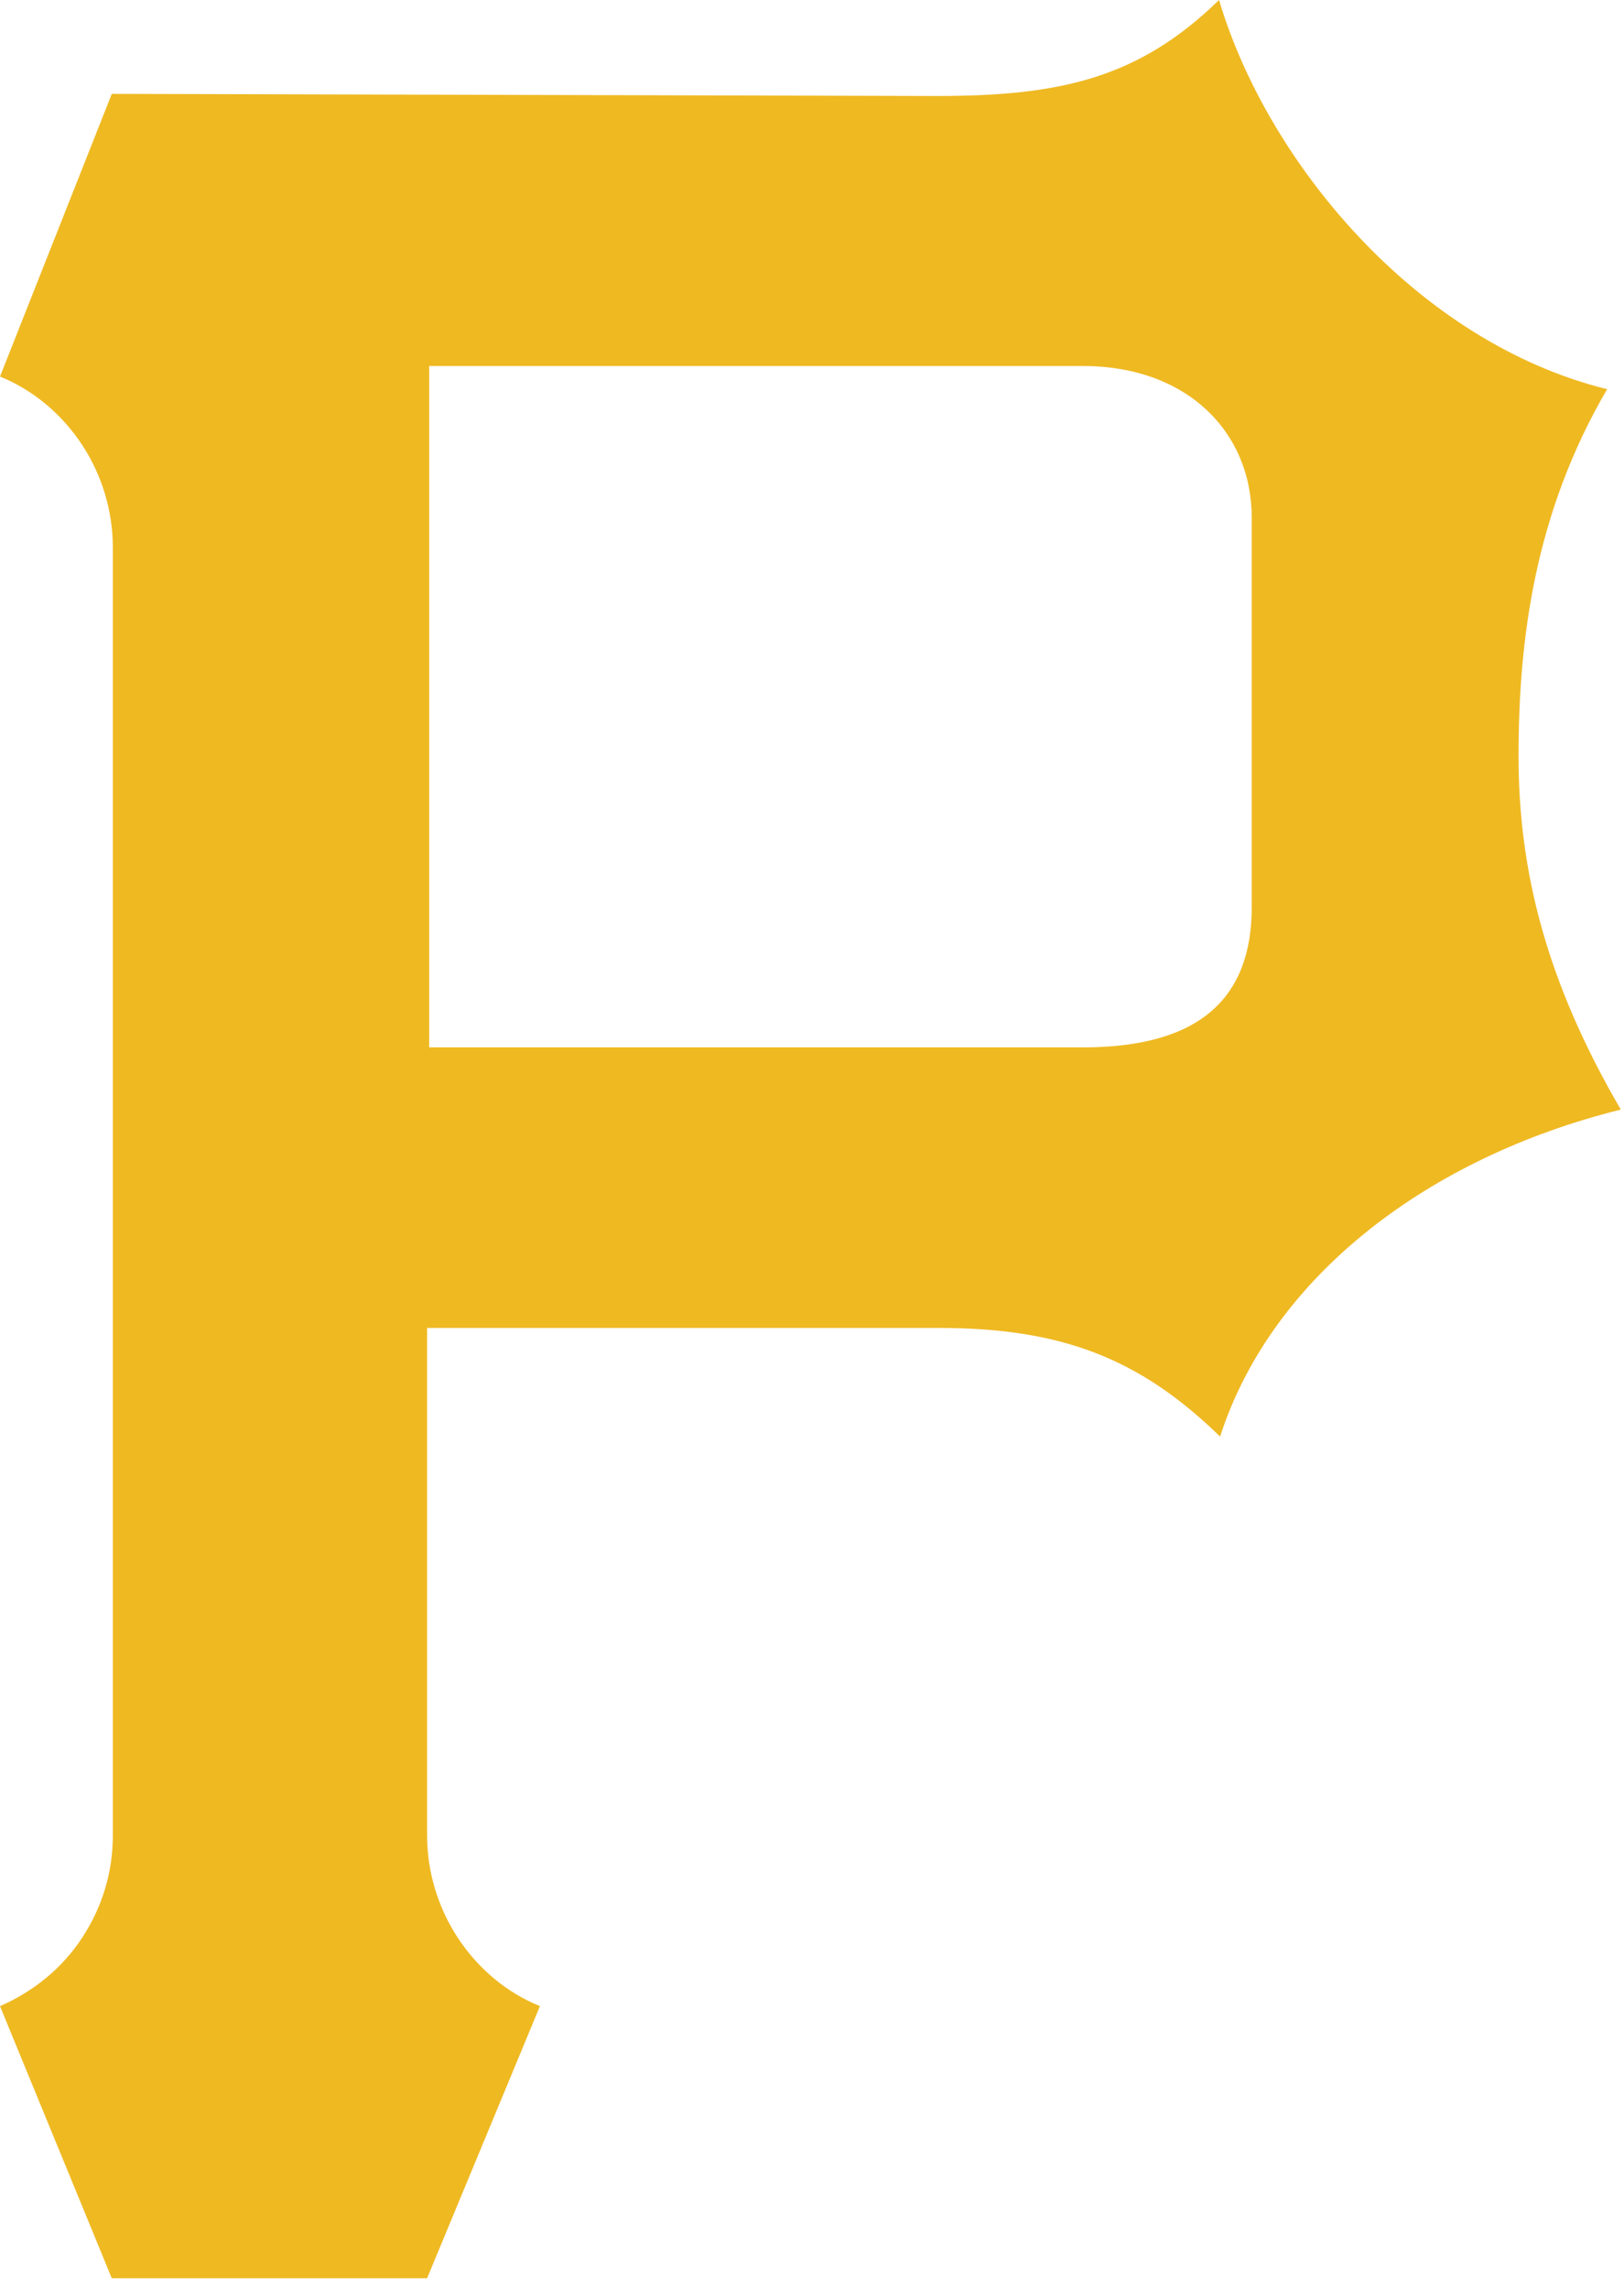 <?xml version="1.0" encoding="utf-8"?>
<svg xmlns="http://www.w3.org/2000/svg" xmlns:xlink="http://www.w3.org/1999/xlink" version="1.1" id="Layer_1" x="0px" y="0px" viewBox="0 0 154 217" style="enable-background:new 0 0 154 217;">
<style type="text/css">
	.st0{fill:#EFB922;}
</style>
<path class="st0" d="M144,71.7c0-11,1.5-23,8.4-34.8c-18.2-4.5-32.3-21.7-36.8-36.9c-7.6,7.4-15,9.1-26.7,9.1L10.6,8.9L0,35.7&#xA;	c3.2,1.3,5.9,3.6,7.8,6.5c1.9,2.9,2.9,6.3,2.9,9.7V174c0,3.5-1,6.8-2.9,9.7c-1.9,2.9-4.6,5.1-7.8,6.5L10.6,216h29.9l10.7-25.8&#xA;	c-3.2-1.3-5.9-3.6-7.8-6.5c-1.9-2.9-2.9-6.3-2.9-9.7v-48.1H89c11.7,0,19.1,2.9,26.7,10.3c4.9-15.2,19.8-26.5,38-31&#xA;	C146.7,93.2,144,82.7,144,71.7L144,71.7z M102.7,99.3h-62V34.7h62c9.8,0,16,6.2,16,14.4V86C118.7,94.6,113.8,99.3,102.7,99.3z"/>
</svg>